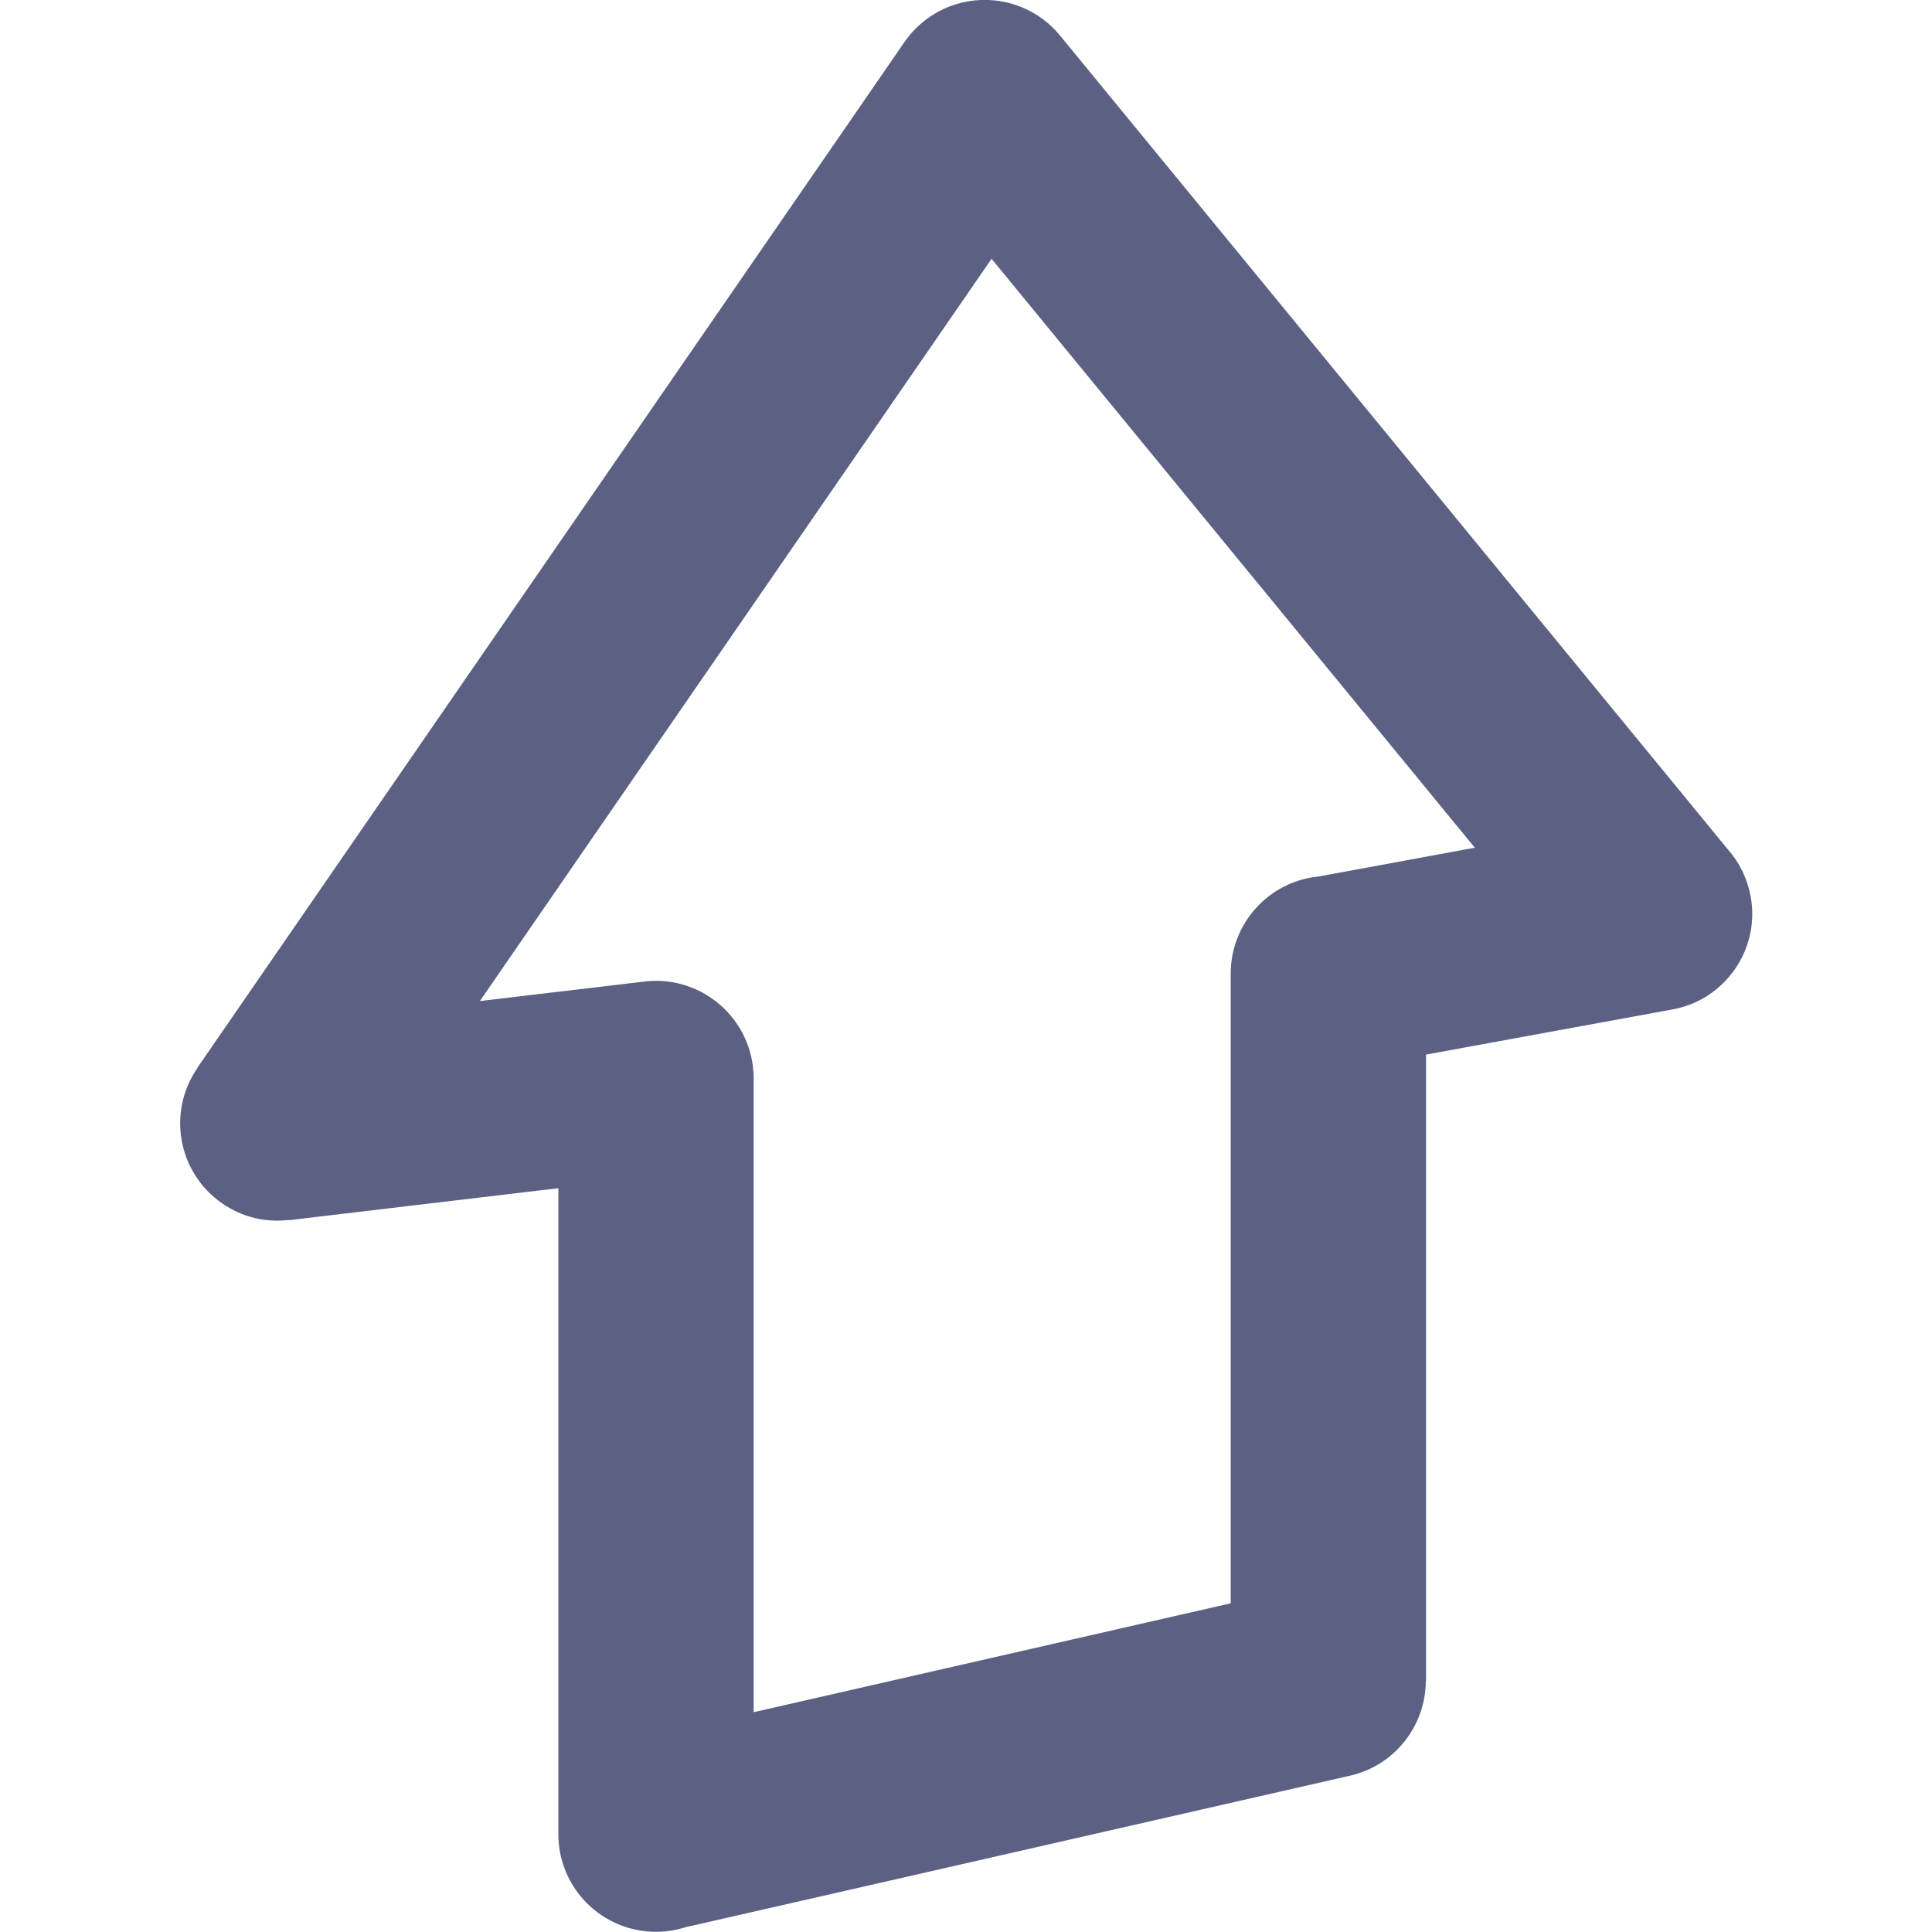 <?xml version="1.0" encoding="UTF-8"?>
<!DOCTYPE svg PUBLIC "-//W3C//DTD SVG 1.1//EN" "http://www.w3.org/Graphics/SVG/1.1/DTD/svg11.dtd">
<svg xmlns="http://www.w3.org/2000/svg" xml:space="preserve" width="20px" height="20px" style="shape-rendering:geometricPrecision; text-rendering:geometricPrecision; image-rendering:optimizeQuality; fill-rule:evenodd; clip-rule:evenodd"
viewBox="0 0 6.93 8.517" xmlns:xlink="http://www.w3.org/1999/xlink">
<path fill="#5C6183" d="M3.577 1.142l-2.255 3.271 0.726 -0.086c0.236,-0.028 0.45,0.141 0.478,0.377 0.002,0.017 0.003,0.034 0.003,0.05l0 0 0 2.794 2.103 -0.48 0 -2.776c0,-0.223 0.17,-0.407 0.387,-0.428l0.689 -0.127 -2.131 -2.597zm-3.501 3.566l3.118 -4.523 0 7.60327e-005c0.022,-0.032 0.049,-0.062 0.081,-0.088 0.183,-0.15 0.453,-0.124 0.604,0.059l2.945 3.589c0.05,0.056 0.085,0.127 0.1,0.206 0.043,0.233 -0.112,0.457 -0.345,0.499l-1.086 0.199 0 2.76 -0.001 0c0,0.196 -0.135,0.374 -0.335,0.419l-2.929 0.668c-0.041,0.013 -0.084,0.02 -0.13,0.02 -0.238,0 -0.43,-0.193 -0.43,-0.43l0 -2.848 -1.188 0.141 -0 -0.001c-0.1,0.012 -0.205,-0.011 -0.294,-0.073 -0.195,-0.135 -0.244,-0.402 -0.109,-0.597z"/>
</svg>
